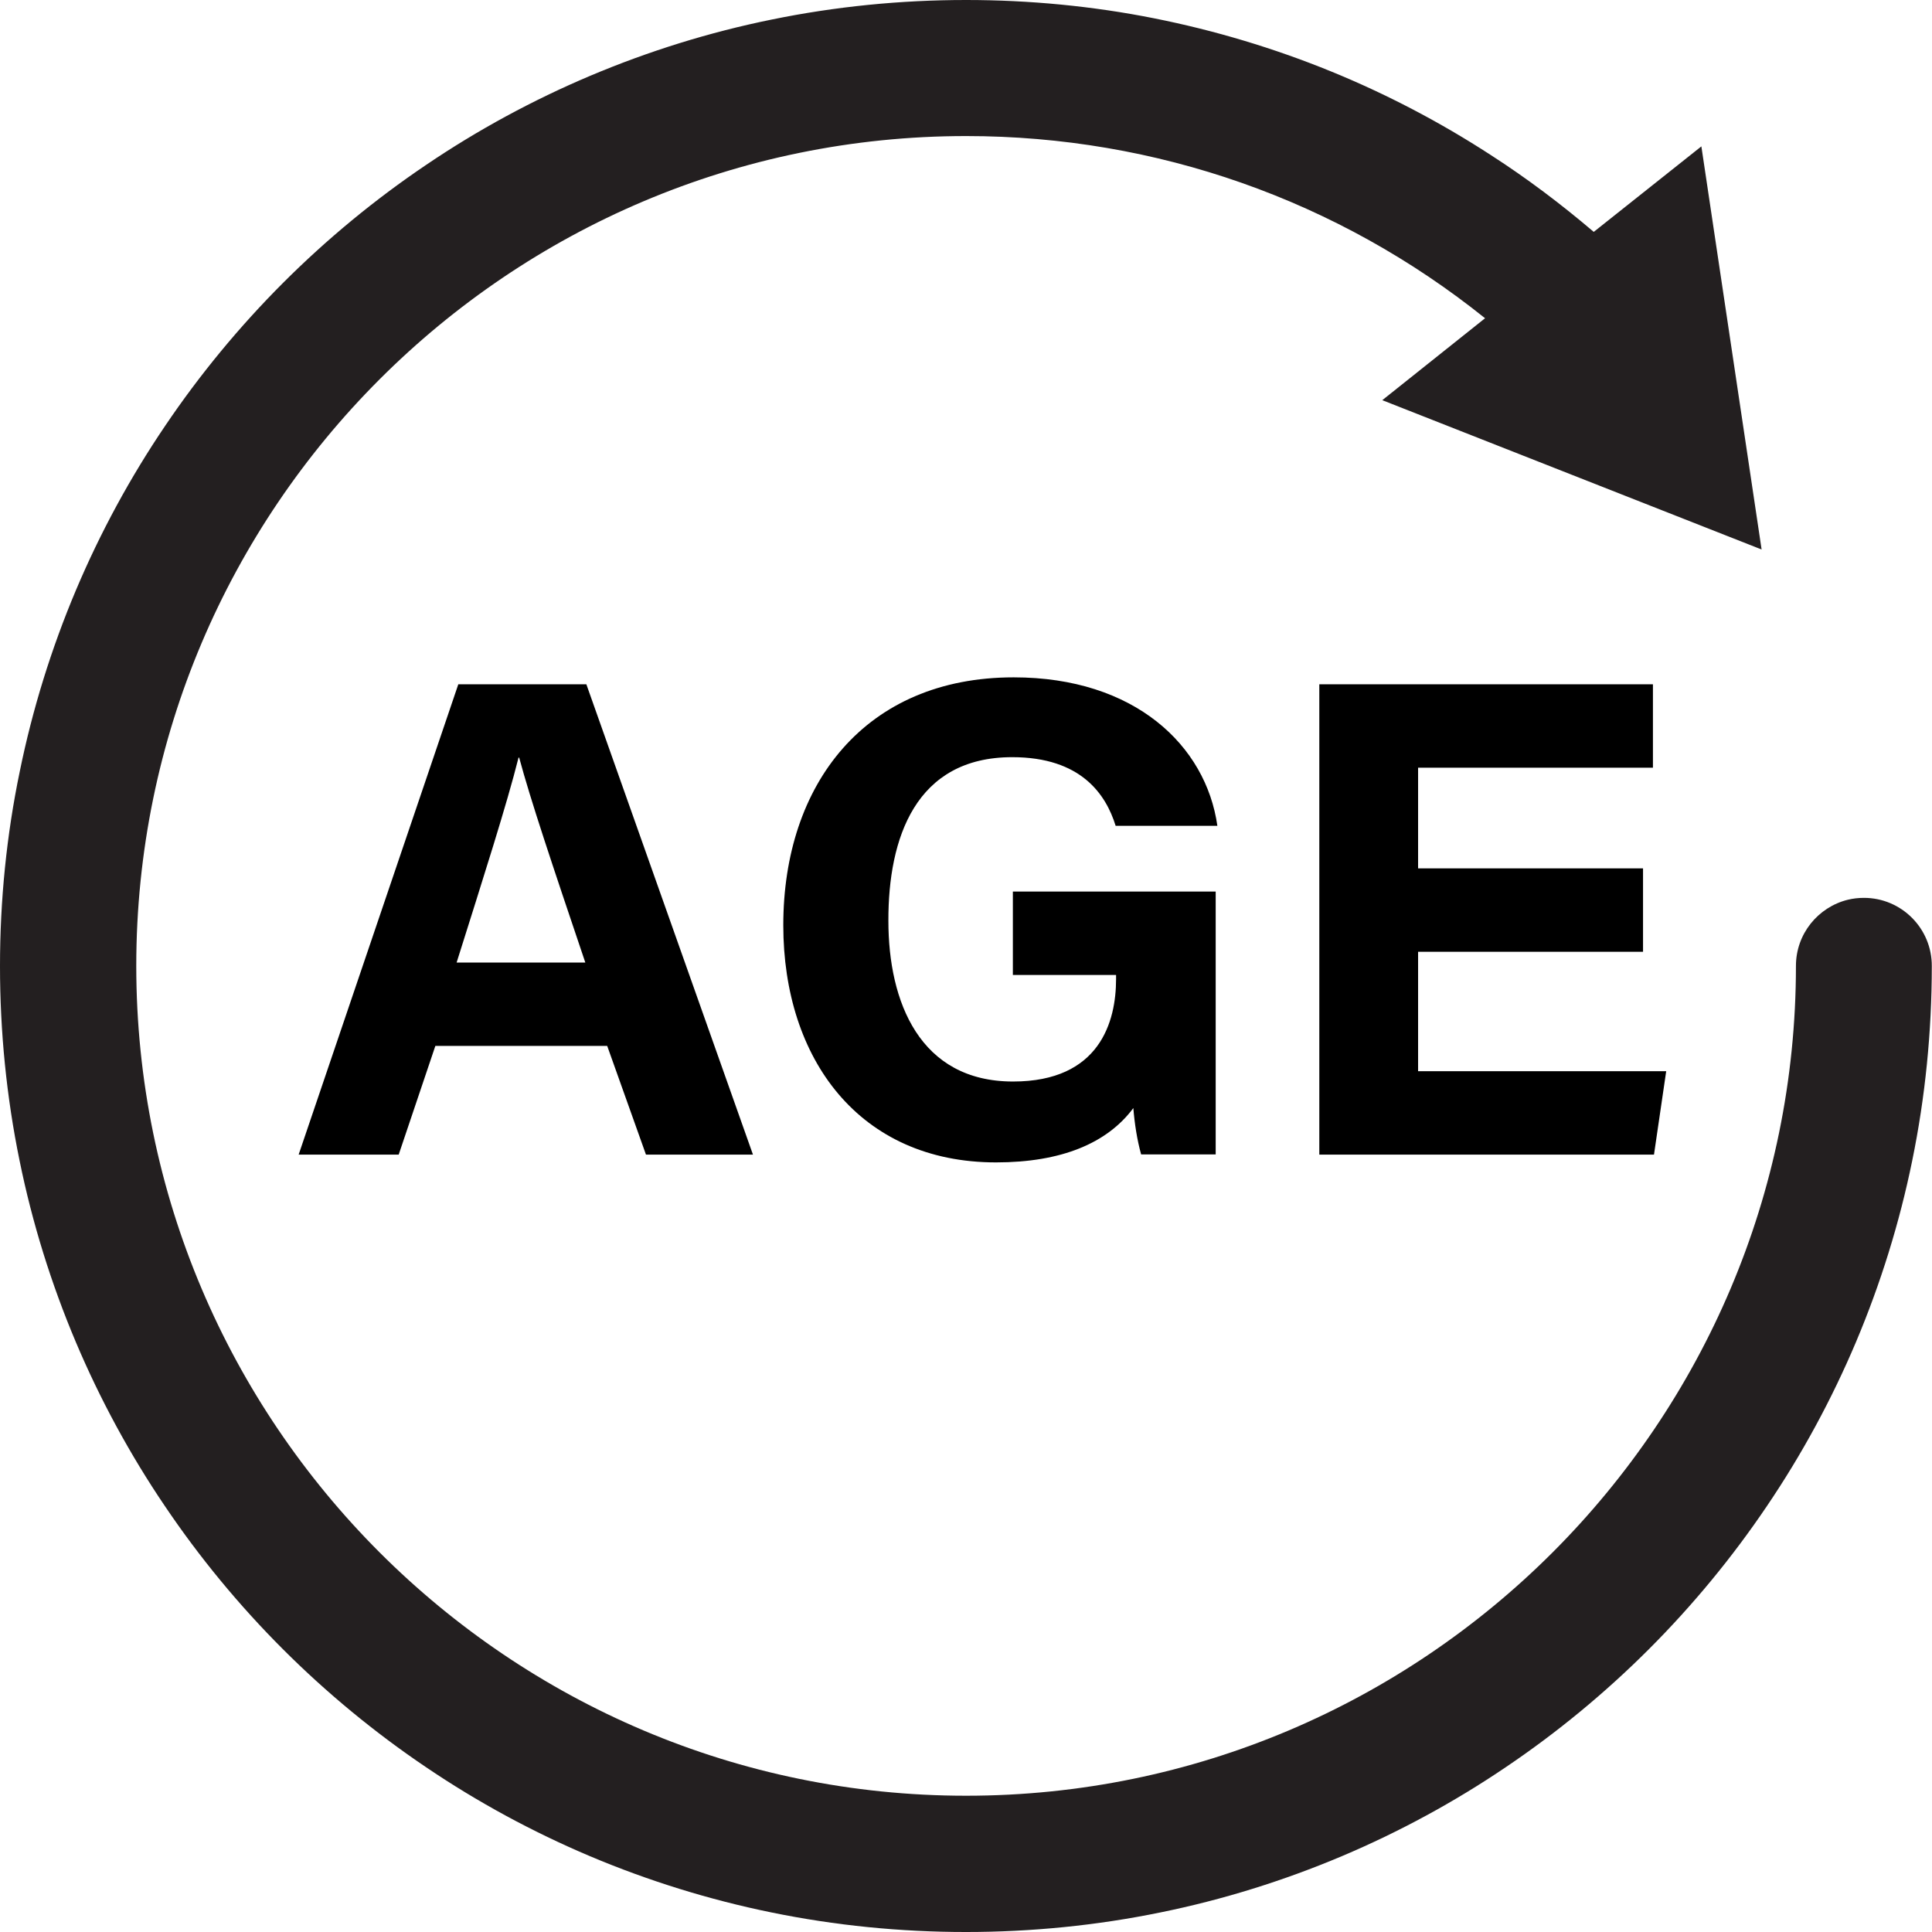 <?xml version="1.0" encoding="UTF-8"?><svg xmlns="http://www.w3.org/2000/svg" xmlns:xlink="http://www.w3.org/1999/xlink" height="917.3" preserveAspectRatio="xMidYMid meet" version="1.0" viewBox="0.0 0.0 917.3 917.3" width="917.3" zoomAndPan="magnify"><g id="change1_1"><path d="M885,426.3c-2.7,0-5.2,0.3-7.7,0.9c-14.1,3.5-24.6,16.2-24.6,31.4c0,217.2-176.7,394-394,394 c-217.2,0-394-176.7-394-394s176.7-394,394-394c90.4,0,176.6,30.5,246.4,86.5L656.3,190l180.1,70.9v0L807.8,69.5l-51.1,40.6 c-15.5-13.2-31.8-25.5-48.9-36.5c-24-15.6-49.6-29-76.1-39.8c-27-11-55.1-19.4-83.7-25.1C518.9,2.9,488.7,0,458.7,0 c-31.1,0-62.2,3.1-92.4,9.3c-29.5,6-58.4,15-86.1,26.7c-27.2,11.5-53.4,25.7-77.9,42.3c-24.3,16.4-47.1,35.2-67.9,56 c-20.7,20.7-39.6,43.6-56,67.9c-16.6,24.5-30.8,50.7-42.3,77.9c-11.7,27.7-20.7,56.7-26.7,86.1C3.1,396.5,0,427.6,0,458.7 c0,31.1,3.1,62.2,9.3,92.4c6,29.5,15,58.4,26.7,86.1c11.5,27.2,25.7,53.4,42.3,77.9c16.4,24.3,35.2,47.1,56,67.9 c20.7,20.7,43.6,39.6,67.9,56c24.5,16.6,50.7,30.8,77.9,42.3c27.7,11.7,56.7,20.7,86.1,26.7c30.2,6.2,61.3,9.3,92.4,9.3 c31.1,0,62.2-3.1,92.4-9.3c29.5-6,58.4-15,86.1-26.7c27.2-11.5,53.4-25.7,77.9-42.3c24.3-16.4,47.1-35.2,67.9-56 c20.7-20.7,39.6-43.6,56-67.9c16.6-24.5,30.8-50.7,42.3-77.9c11.7-27.7,20.7-56.7,26.7-86.1c6.2-30.2,9.3-61.3,9.3-92.4 C917.3,440.8,902.8,426.3,885,426.3z" fill="#231f20"/></g><g id="change2_1"><path d="M217.6,324.9l-75.8,223.3h47.5l17.4-51.6h81.6l18.4,51.6h50.8l-79.1-223.3H217.6z M216.8,457 c12.7-40.3,23.9-75.3,29.4-97.3h0.3c5.4,20.1,15.5,50.2,31.4,97.3H216.8z"/><path d="M480.6,359.5c32.7,0,44.5,17.7,49.1,32.6h48.3c-5.4-38.1-39.2-70.5-96.7-70.5c-70.4,0-109.4,50.6-109.4,117.7 c0,63.6,36.2,112.6,101,112.6c31,0,52.8-9.1,65.2-25.8c0.6,7.5,1.8,15.2,3.7,22h35.4V423.3h-96.3v39.6h49v2 c0,20-7.6,48.6-48.9,48.6c-44.3,0-59.2-37.8-59.2-76.3C421.7,397.9,434.7,359.5,480.6,359.5z"/><path d="M673.3 508.6L673.3 451.9 780.1 451.9 780.1 412.3 673.3 412.3 673.3 364.5 784.8 364.5 784.8 324.9 626.4 324.9 626.4 548.2 785.3 548.2 791.1 508.6z"/></g></svg>